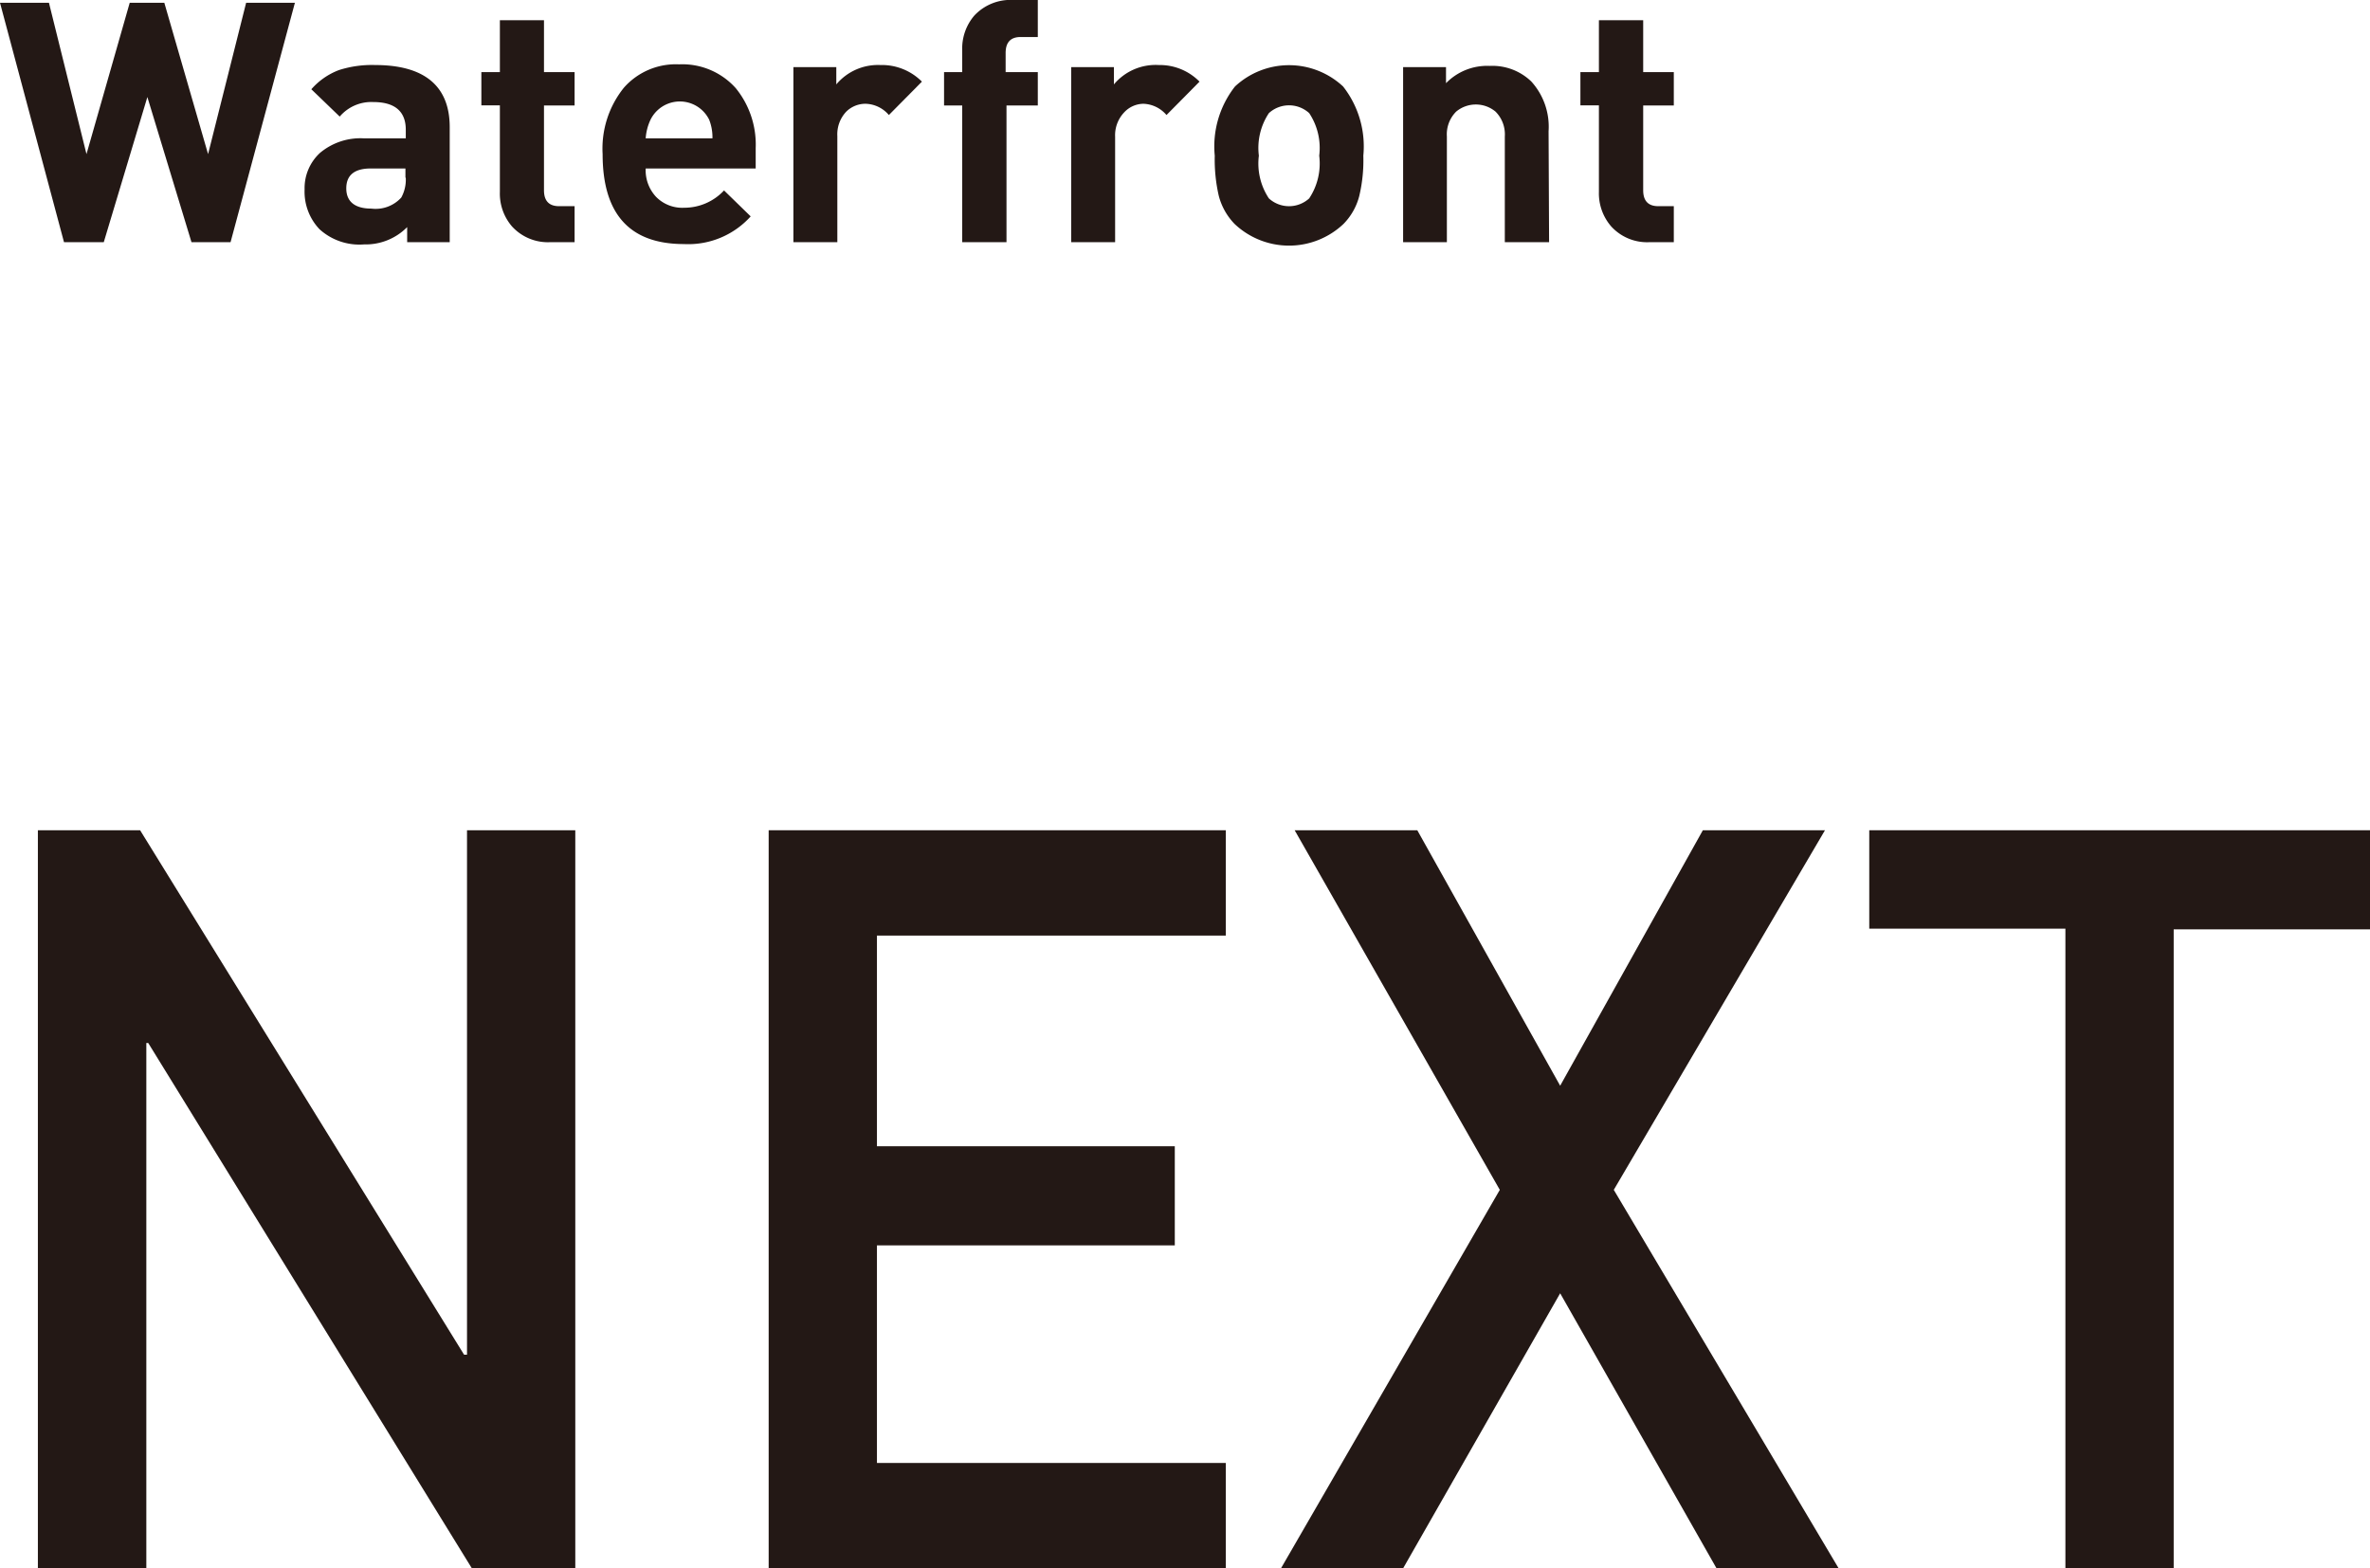 <svg xmlns="http://www.w3.org/2000/svg" width="137.02" height="90.67" viewBox="0 0 137.02 90.67"><path d="M2.19,48H8.1L26.83,78.32H27V48h6.26V90.67H27.28L8.57,60.3H8.46V90.67H2.19Z" style="fill:#231815"/><path d="M44.44,48H70.87v6.09H50.7V66.27H67.92V72H50.7V84.58H70.87v6.09H44.44Z" style="fill:#231815"/><path d="M90.2,74.77l-9.08,15.9H74.06L86.71,68.79,74.85,48h7.09L90.2,62.77,98.45,48h7.06L93.3,68.79l13,21.88H99.24Z" style="fill:#231815"/><path d="M119.41,53.69H108.07V48h29v5.73H125.67v37h-6.26Z" style="fill:#231815"/><path d="M17.05.16,13.33,14H11.07L8.52,5.61,6,14H3.7L0,.16H2.83L5,8.91,7.5.16h2l2.53,8.75L14.23.16Z" style="fill:#231815"/><path d="M26,14H23.54v-.87a3.37,3.37,0,0,1-2.49,1,3.43,3.43,0,0,1-2.58-.88,3.15,3.15,0,0,1-.86-2.3,2.77,2.77,0,0,1,.89-2.11A3.64,3.64,0,0,1,21.07,8h2.39V7.5c0-1.06-.63-1.6-1.88-1.6a2.4,2.4,0,0,0-1.94.84L18,5.16A4,4,0,0,1,19.6,4.05a6.24,6.24,0,0,1,2.09-.29C24.57,3.76,26,5,26,7.35Zm-2.56-3.74V9.74h-2c-.95,0-1.42.39-1.42,1.15s.49,1.17,1.45,1.17a2,2,0,0,0,1.73-.64A2.15,2.15,0,0,0,23.46,10.29Z" style="fill:#231815"/><path d="M33.22,14H31.84a2.81,2.81,0,0,1-2.24-.91,2.91,2.91,0,0,1-.7-2v-5H27.83V4.17H28.9v-3h2.55v3h1.77V6.1H31.45V11c0,.61.29.92.87.92h.9Z" style="fill:#231815"/><path d="M43.69,9.74H37.33a2.25,2.25,0,0,0,.6,1.64,2.12,2.12,0,0,0,1.63.63,3.14,3.14,0,0,0,2.3-1l1.54,1.5a4.85,4.85,0,0,1-3.86,1.6c-3.14,0-4.7-1.74-4.7-5.2a5.61,5.61,0,0,1,1.23-3.84,4,4,0,0,1,3.19-1.35,4.14,4.14,0,0,1,3.28,1.38,5.17,5.17,0,0,1,1.15,3.47ZM41.19,8A2.78,2.78,0,0,0,41,6.92a1.89,1.89,0,0,0-3.39,0A3,3,0,0,0,37.33,8Z" style="fill:#231815"/><path d="M53.3,4.72,51.39,6.65A1.83,1.83,0,0,0,50.05,6a1.58,1.58,0,0,0-1.12.45,1.91,1.91,0,0,0-.52,1.42V14H45.87V3.88h2.48v1A3.14,3.14,0,0,1,50.9,3.76,3.26,3.26,0,0,1,53.3,4.72Z" style="fill:#231815"/><path d="M60,6.1H58.19V14H55.63V6.1H54.58V4.17h1.05V2.9a2.92,2.92,0,0,1,.7-2A2.86,2.86,0,0,1,58.6,0H60V2.14h-1c-.57,0-.86.31-.86.92V4.17H60Z" style="fill:#231815"/><path d="M69.35,4.72,67.44,6.65A1.83,1.83,0,0,0,66.1,6,1.54,1.54,0,0,0,65,6.49a1.92,1.92,0,0,0-.53,1.42V14H61.93V3.88H64.4v1A3.14,3.14,0,0,1,67,3.76,3.22,3.22,0,0,1,69.35,4.72Z" style="fill:#231815"/><path d="M78.82,9a8.93,8.93,0,0,1-.23,2.31,3.56,3.56,0,0,1-.92,1.64,4.58,4.58,0,0,1-6.29,0,3.65,3.65,0,0,1-.92-1.64A9.4,9.4,0,0,1,70.23,9,5.61,5.61,0,0,1,71.4,5a4.58,4.58,0,0,1,6.25,0A5.61,5.61,0,0,1,78.82,9ZM76.27,9a3.63,3.63,0,0,0-.58-2.46,1.73,1.73,0,0,0-2.33,0A3.63,3.63,0,0,0,72.78,9a3.64,3.64,0,0,0,.58,2.47,1.73,1.73,0,0,0,2.33,0A3.64,3.64,0,0,0,76.27,9Z" style="fill:#231815"/><path d="M89.56,14H87V7.89a1.86,1.86,0,0,0-.54-1.44,1.78,1.78,0,0,0-2.27,0,1.86,1.86,0,0,0-.54,1.44V14H81.12V3.88H83.6v.93a3.32,3.32,0,0,1,2.53-1,3.24,3.24,0,0,1,2.4.9,3.89,3.89,0,0,1,1,2.88Z" style="fill:#231815"/><path d="M96.77,14H95.39a2.81,2.81,0,0,1-2.24-.91,2.92,2.92,0,0,1-.71-2v-5H91.37V4.17h1.07v-3H95v3h1.77V6.1H95V11c0,.61.29.92.87.92h.9Z" style="fill:#231815"/></svg>